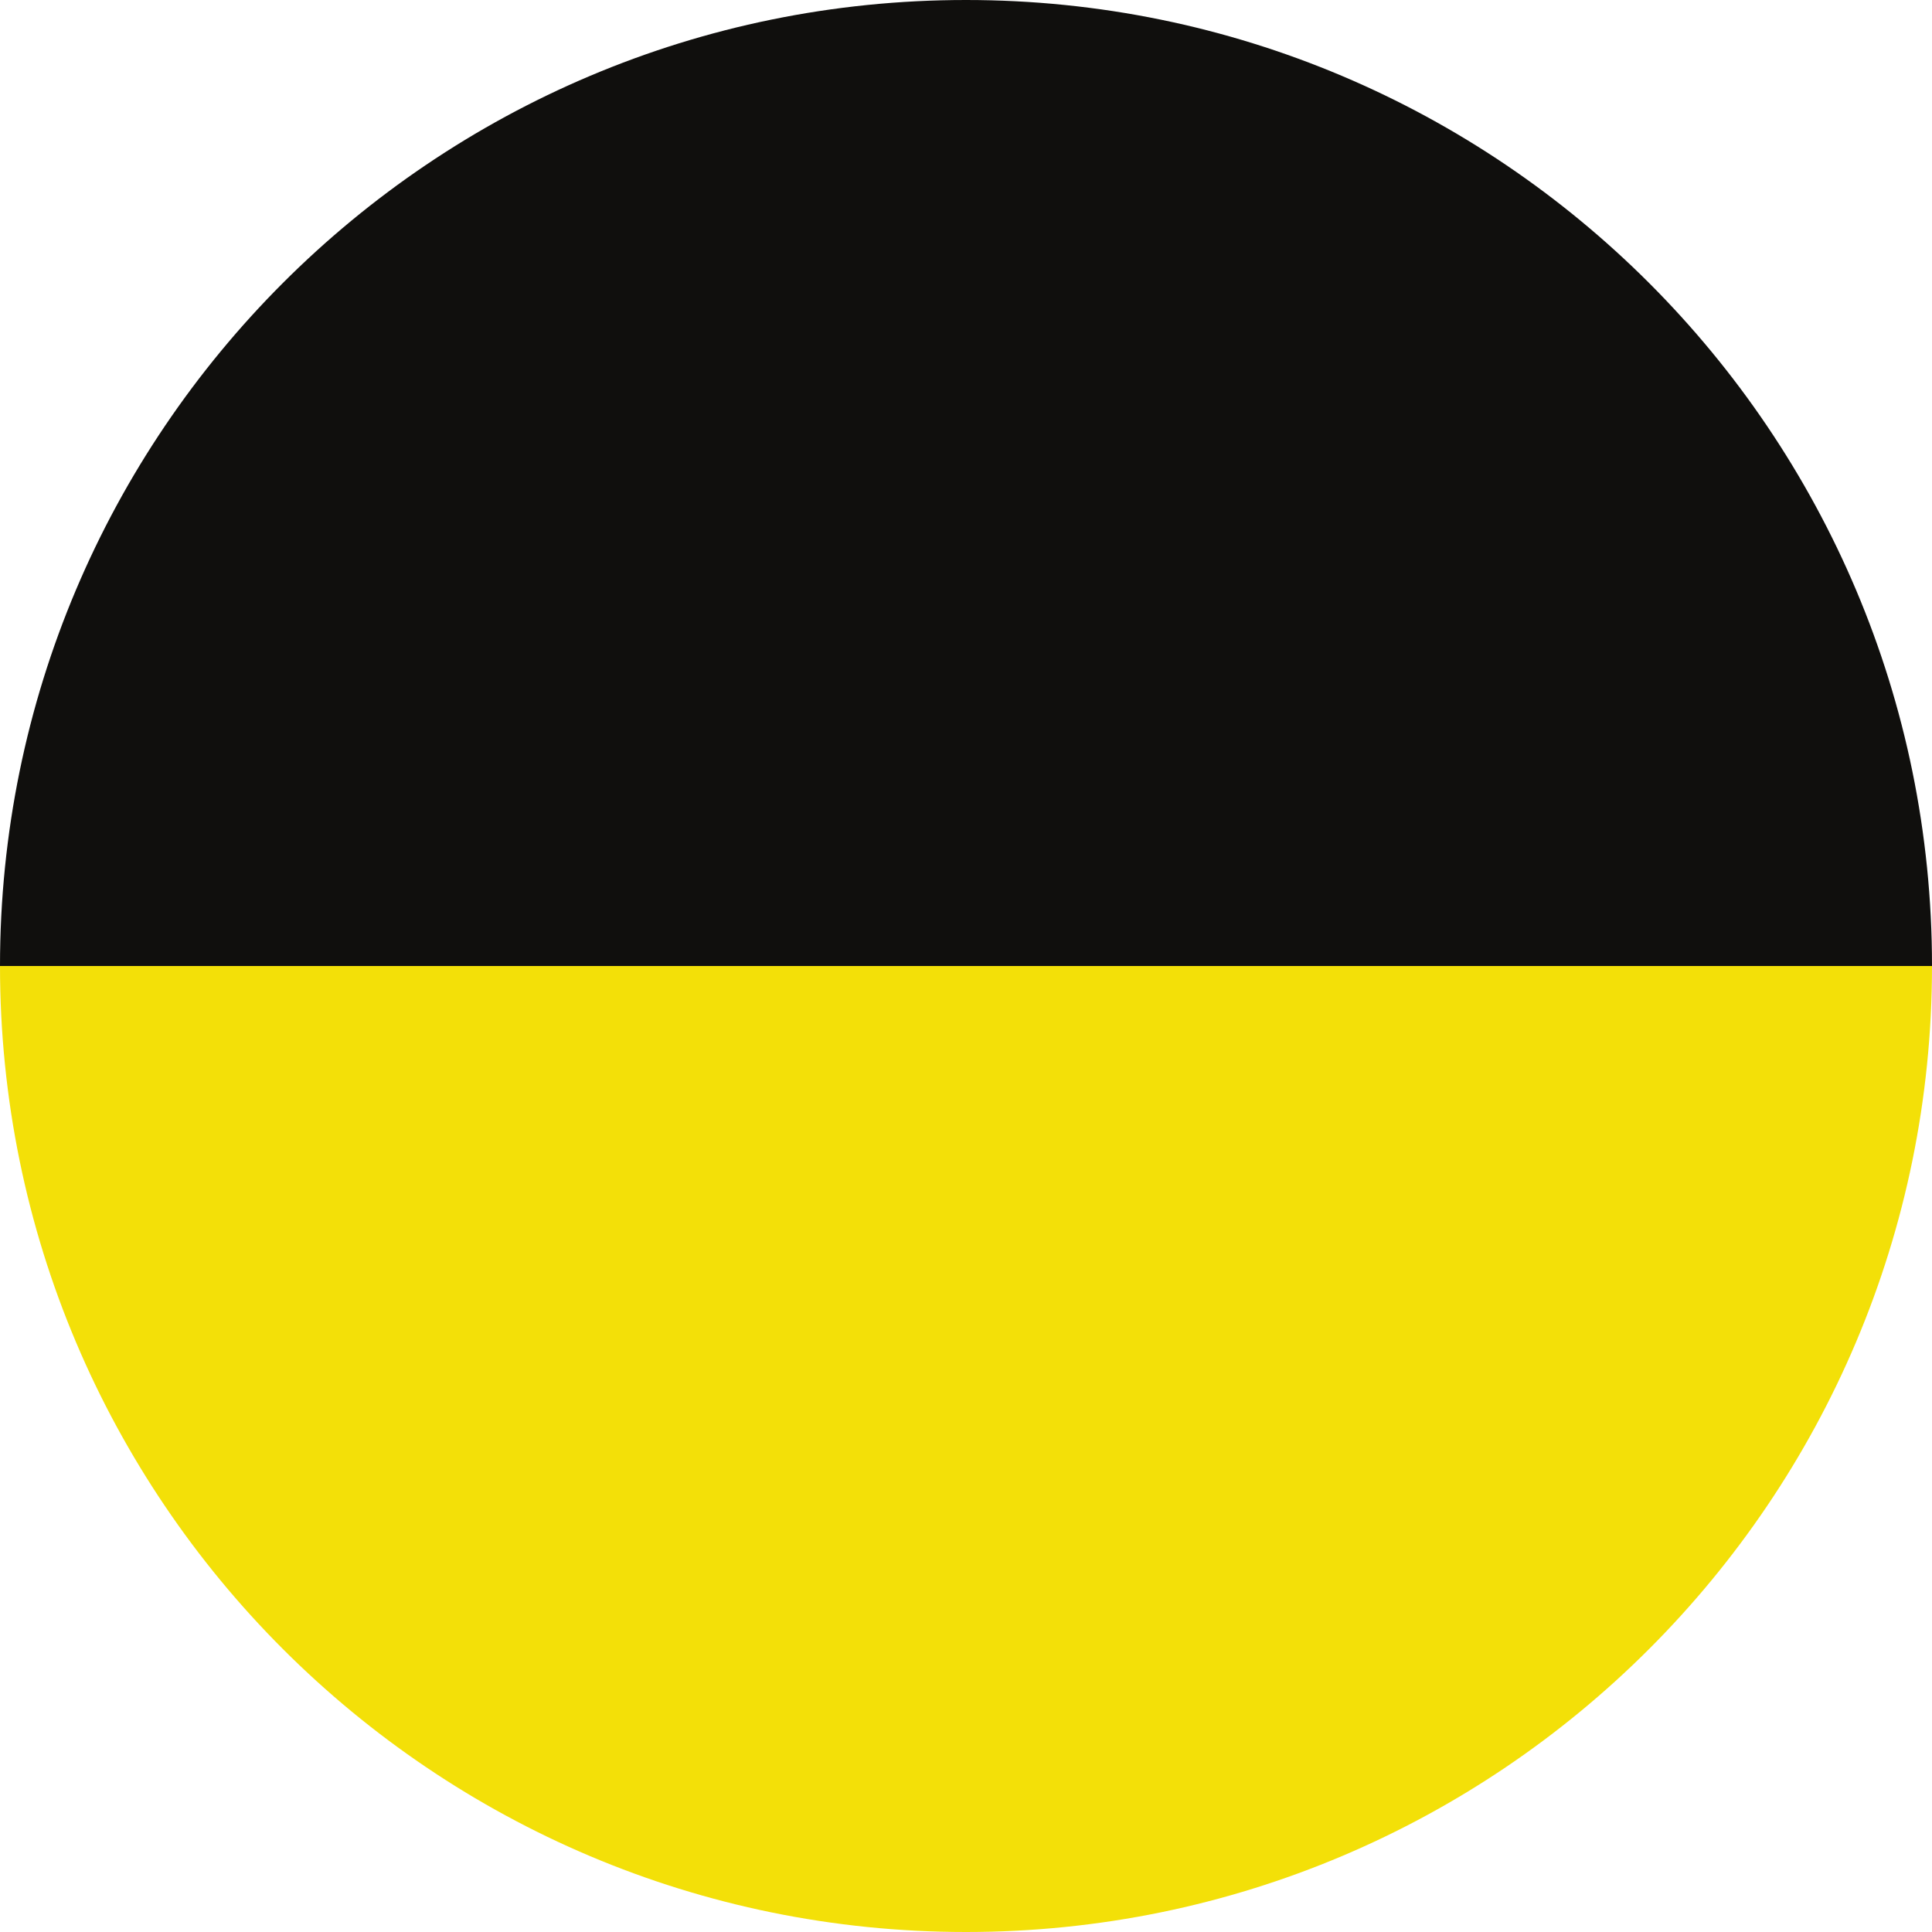 <svg width="24" height="24" viewBox="0 0 24 24" fill="none" xmlns="http://www.w3.org/2000/svg">
<path d="M12 0C5.372 0 -0 5.373 -0 12H24C24 5.373 18.627 0 12 0Z" fill="#100F0D"/>
<path d="M-0 12C-0 18.627 5.372 24 12 24C18.627 24 24 18.627 24 12H-0Z" fill="#F3E008"/>
</svg>
